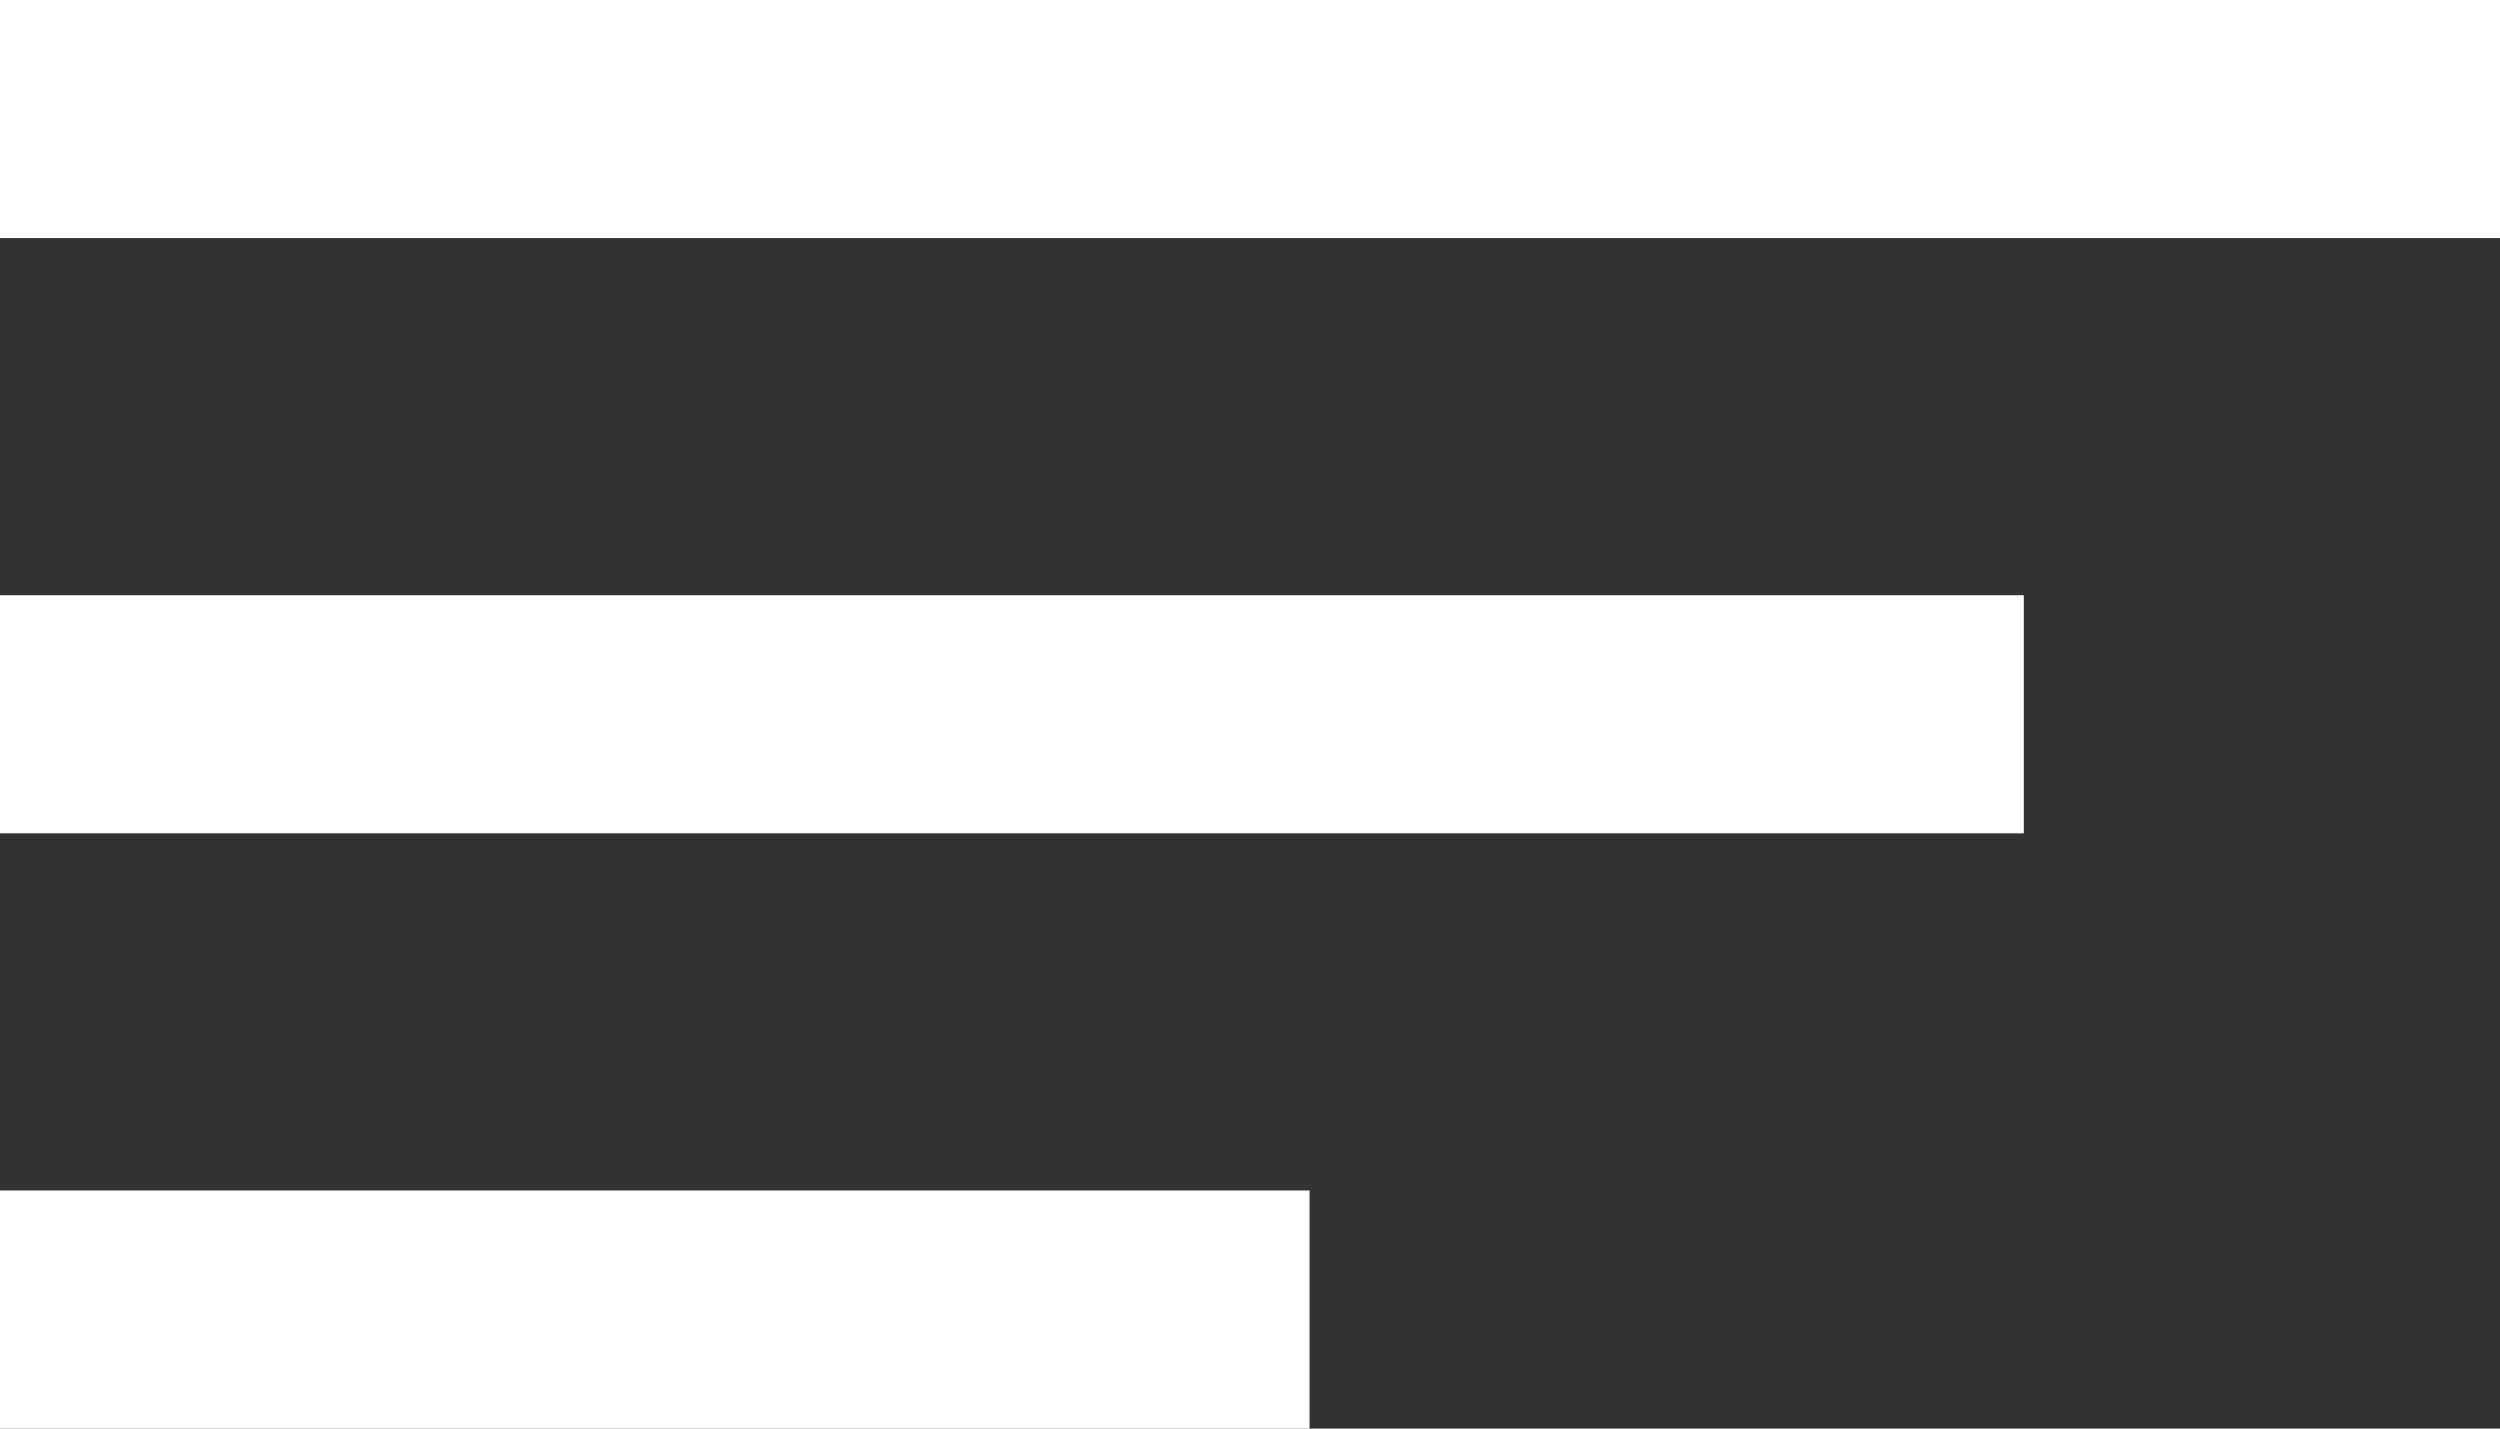 <svg width="21" height="12" viewBox="0 0 21 12" fill="none" xmlns="http://www.w3.org/2000/svg">
<rect x="0" y="0" width="21" height="12" fill="#333333" stroke="none"/>
<rect width="21" height="2" fill="#ffffff"/>
<rect y="5" width="17" height="2" fill="#ffffff"/>
<rect y="10" width="11" height="2" fill="#ffffff"/>
</svg>
